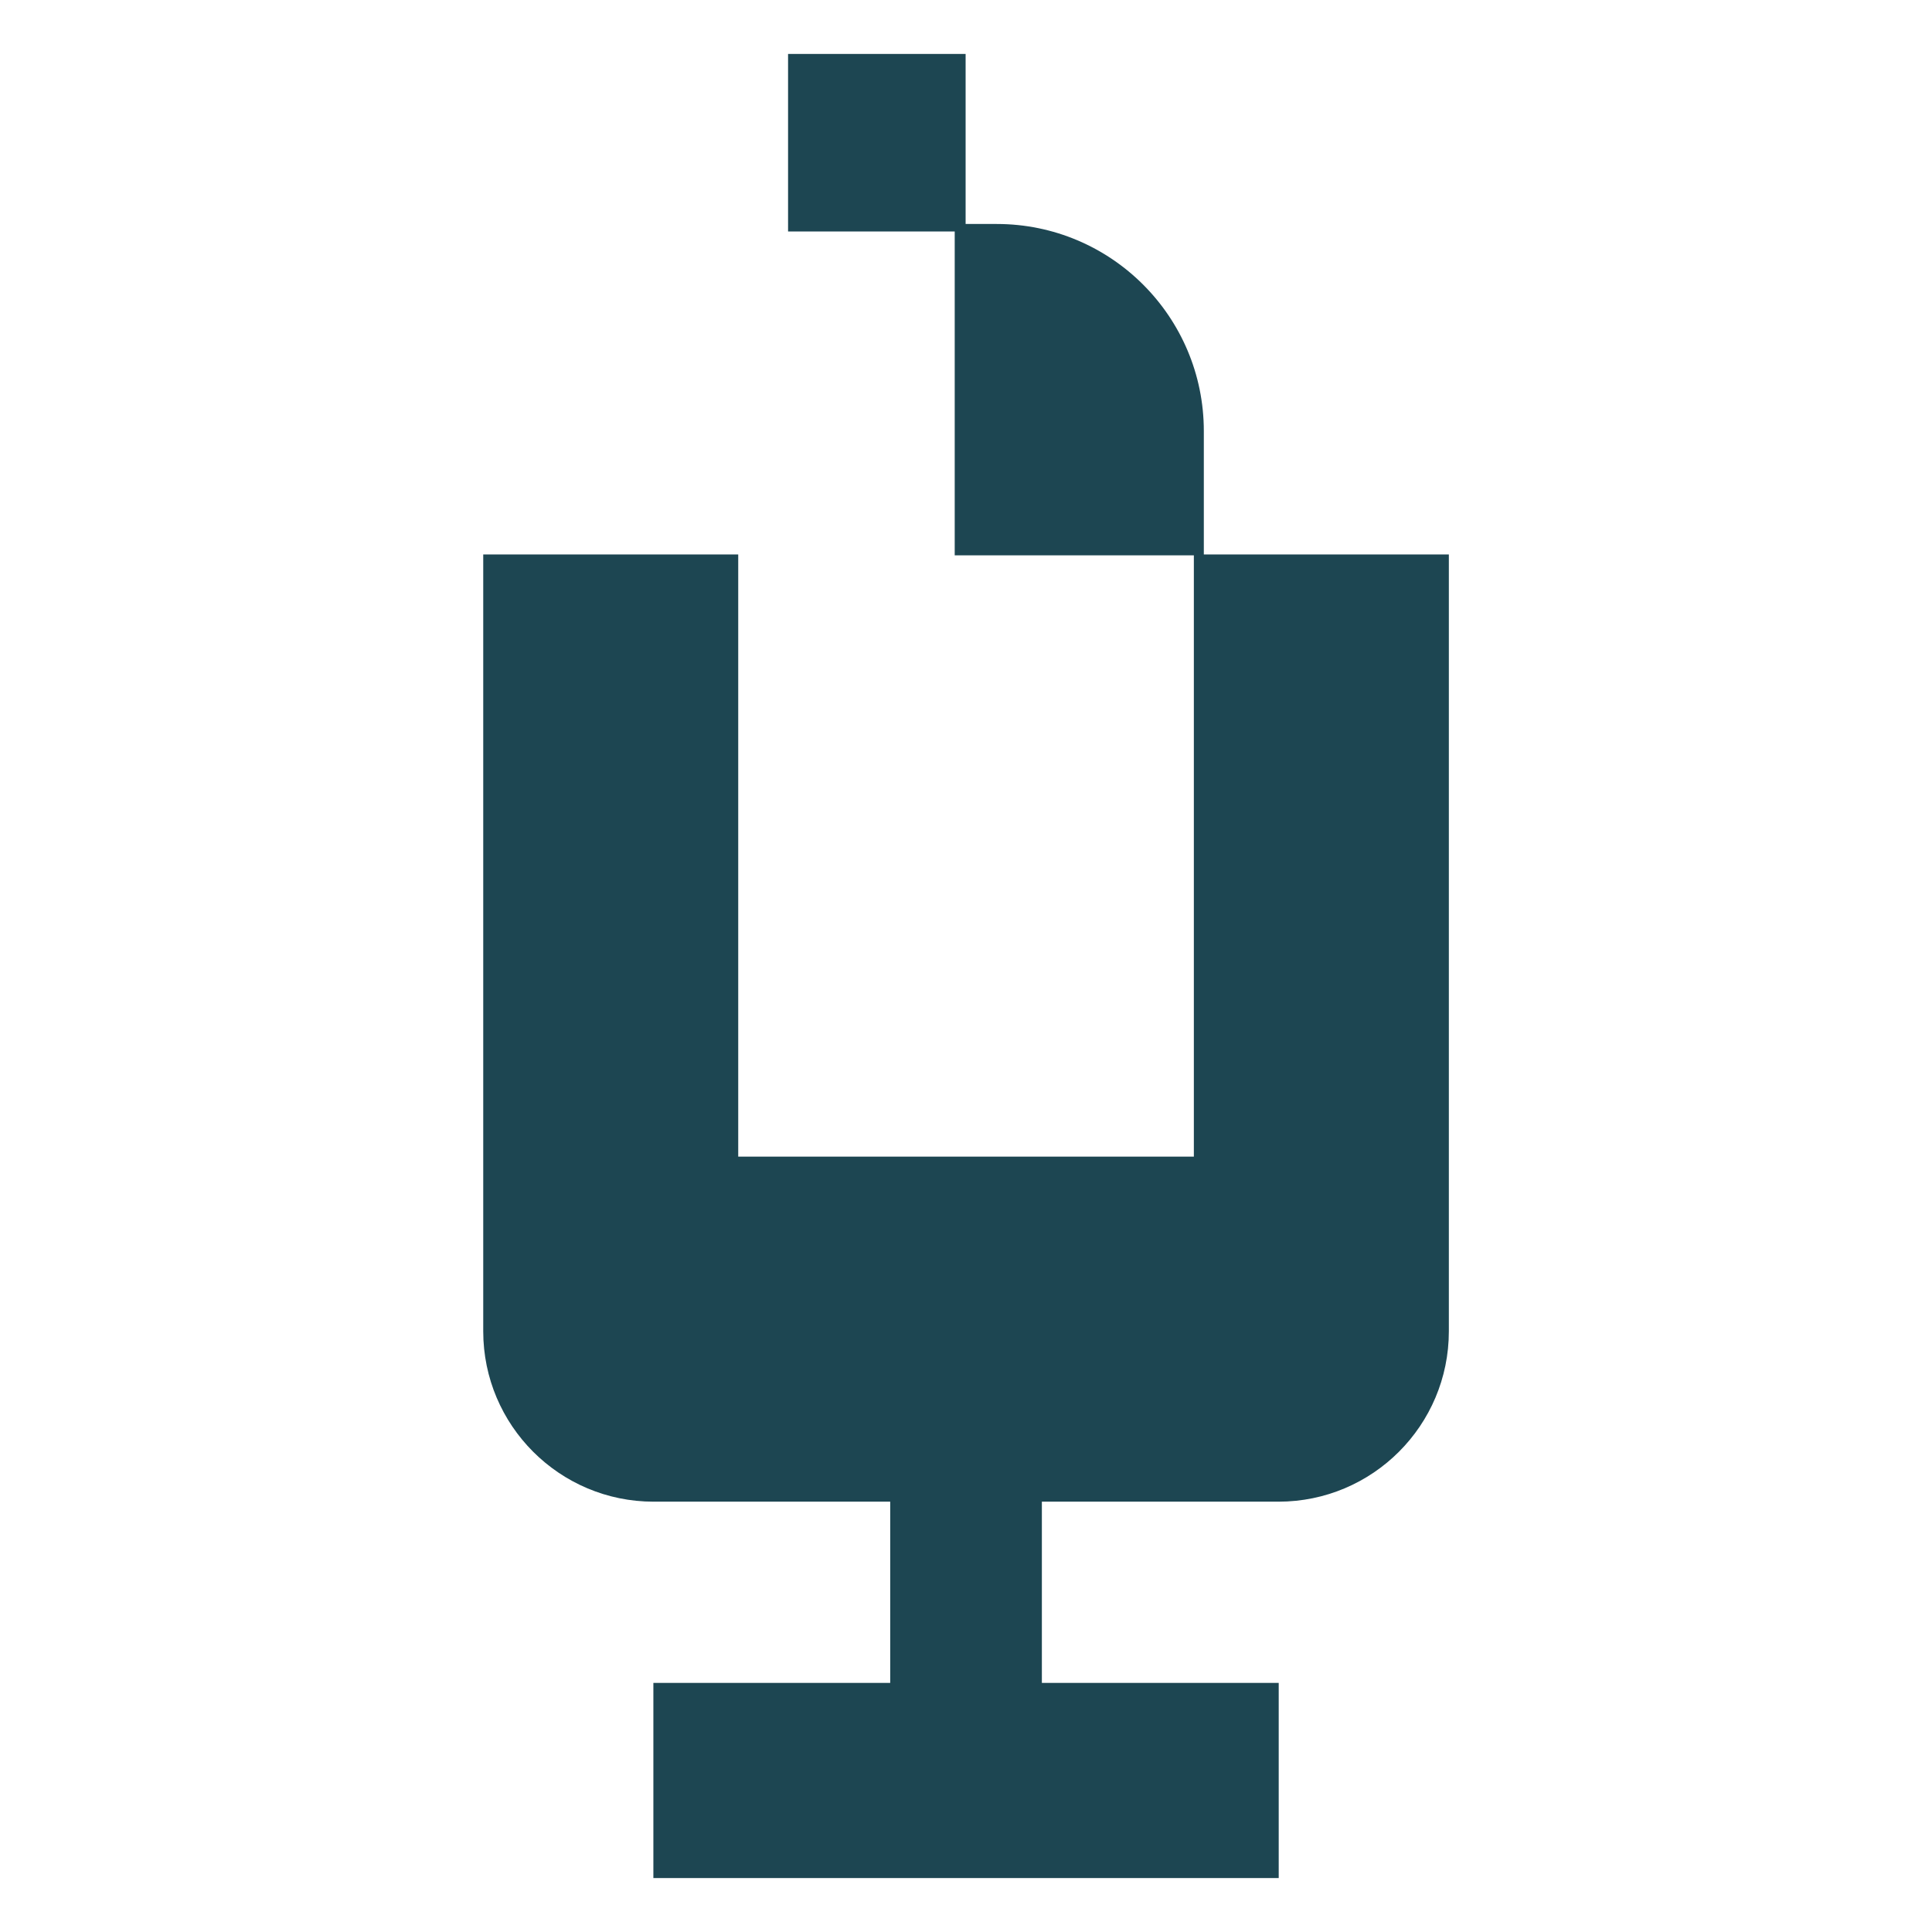 <?xml version="1.0" encoding="UTF-8"?>
<svg id="Layer_1" data-name="Layer 1" xmlns="http://www.w3.org/2000/svg" viewBox="0 0 226.77 226.77">
  <defs>
    <style>
      .cls-1 {
        fill: #1d4652;
      }
    </style>
  </defs>
  <path class="cls-1" d="M170.06,65.08v91.18c0,11.04-8.95,20-20,20h-27.77v21.27h27.8v22.91h-73.4v-22.91h27.8v-21.27h-27.77c-11.04,0-20-8.96-20-20v-91.18h29.93v70.68h53.48v-70.58h-28.07V27.17h-19.56V6.33h20.84v19.96h3.65c13.43,0,24.31,10.89,24.31,24.31v14.48h28.76Z"/>
</svg>